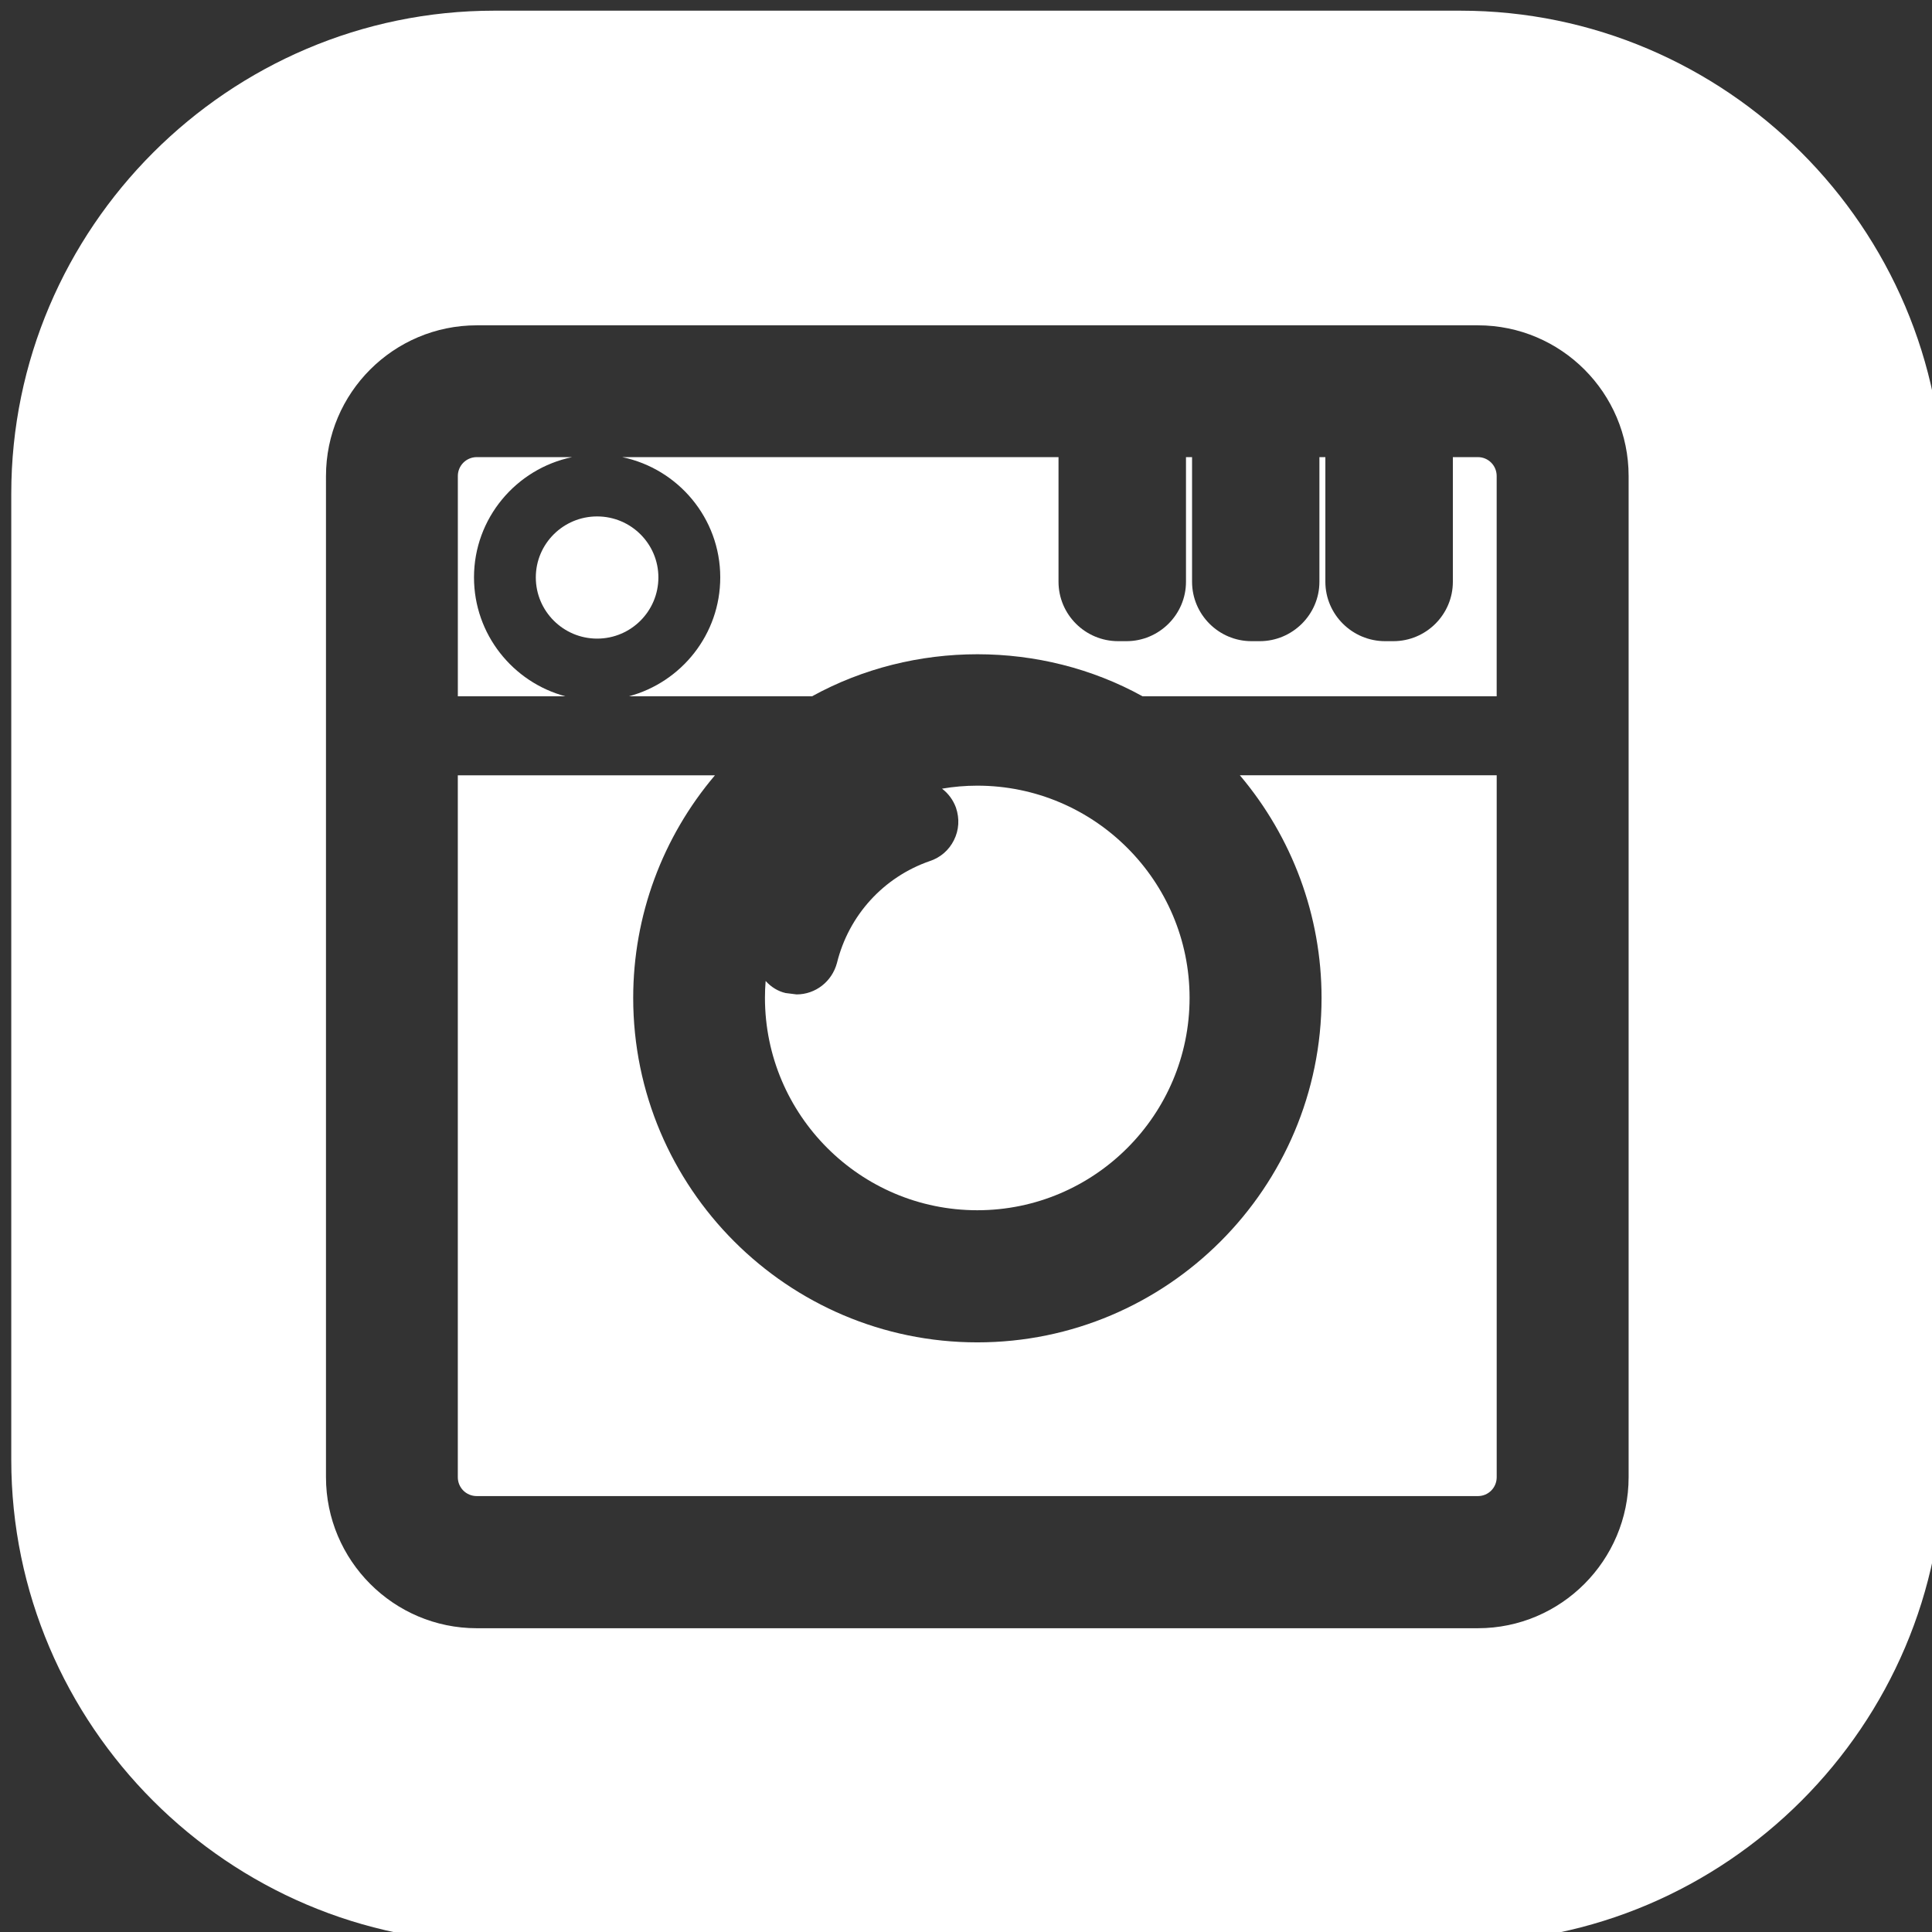 <?xml version="1.0" encoding="UTF-8"?> <!-- Generator: Adobe Illustrator 18.0.0, SVG Export Plug-In . SVG Version: 6.00 Build 0) --> <svg xmlns="http://www.w3.org/2000/svg" xmlns:xlink="http://www.w3.org/1999/xlink" id="Layer_1" x="0px" y="0px" viewBox="0 0 78.54 78.542" xml:space="preserve"><rect x="0" y="0" width="78.54" height="78.542" fill="#333333" stroke="none"/> <path fill="#FFFFFF" d="M53.724,40.566c0,7.721-6.277,14.004-13.993,14.004c-7.713,0-13.99-6.283-13.99-14.004 c0-3.34,1.188-6.53,3.323-9.048H18.611v28.532c0,0.43,0.344,0.769,0.769,0.769h40.701 c0.422,0,0.763-0.339,0.763-0.769V31.517H50.403C52.532,34.036,53.724,37.226,53.724,40.566"></path> <path fill="#FFFFFF" d="M39.73,49.199c4.759,0,8.629-3.873,8.629-8.634c0-4.753-3.87-8.626-8.629-8.626 c-0.491,0-0.969,0.042-1.435,0.122c0.25,0.189,0.45,0.453,0.566,0.769c0.153,0.45,0.125,0.913-0.081,1.324 c-0.203,0.408-0.552,0.711-0.986,0.852c-1.874,0.65-3.29,2.199-3.77,4.142 c-0.205,0.761-0.877,1.277-1.641,1.277l-0.447-0.056c-0.305-0.069-0.591-0.244-0.811-0.491 c-0.019,0.228-0.028,0.458-0.028,0.686C31.099,45.326,34.972,49.199,39.73,49.199"></path> <path fill="#FFFFFF" d="M19.269,23.472c0-2.404,1.713-4.417,3.99-4.889h-3.878c-0.425,0-0.769,0.344-0.769,0.769v8.954 h4.373C20.846,27.733,19.269,25.784,19.269,23.472"></path> <path fill="#FFFFFF" d="M60.081,18.583h-1.019v5.067c0,1.33-1.085,2.415-2.421,2.415h-0.333 c-1.335,0-2.429-1.085-2.429-2.415v-5.067h-0.242v5.067c0,1.33-1.094,2.415-2.426,2.415h-0.336 c-1.33,0-2.415-1.085-2.415-2.415v-5.067h-0.247v5.067c0,1.33-1.088,2.415-2.421,2.415H45.455 c-1.338,0-2.424-1.085-2.424-2.415v-5.067H25.293c2.274,0.472,3.987,2.485,3.987,4.889 c0,2.313-1.577,4.262-3.715,4.834h7.446c4.137-2.279,9.317-2.279,13.437,0h14.395v-8.954 C60.844,18.927,60.503,18.583,60.081,18.583"></path> <path fill="#FFFFFF" d="M66.207,60.05c0,3.384-2.749,6.141-6.127,6.141H19.382c-3.382,0-6.13-2.757-6.13-6.141 V19.352c0-3.379,2.749-6.127,6.13-6.127h40.698c3.379,0,6.127,2.749,6.127,6.127V60.05z M59.364,0.434H20.095 c-10.8,0-19.637,8.837-19.637,19.637V59.339c0,10.797,8.829,19.629,19.623,19.637h39.296 c10.792-0.008,19.617-8.837,19.623-19.629v-39.285C78.995,9.265,70.161,0.434,59.364,0.434"></path> <path fill="#FFFFFF" d="M21.782,23.473c0,1.374,1.119,2.488,2.493,2.488c1.374,0,2.49-1.113,2.49-2.488 c0-1.369-1.116-2.479-2.49-2.479C22.9,20.993,21.782,22.104,21.782,23.473"></path> <g> </g> <g> </g> <g> </g> <g> </g> <g> </g> <g> </g> <g> </g> <g> </g> <g> </g> <g> </g> <g> </g> <g> </g> <g> </g> <g> </g> <g> </g> </svg> 